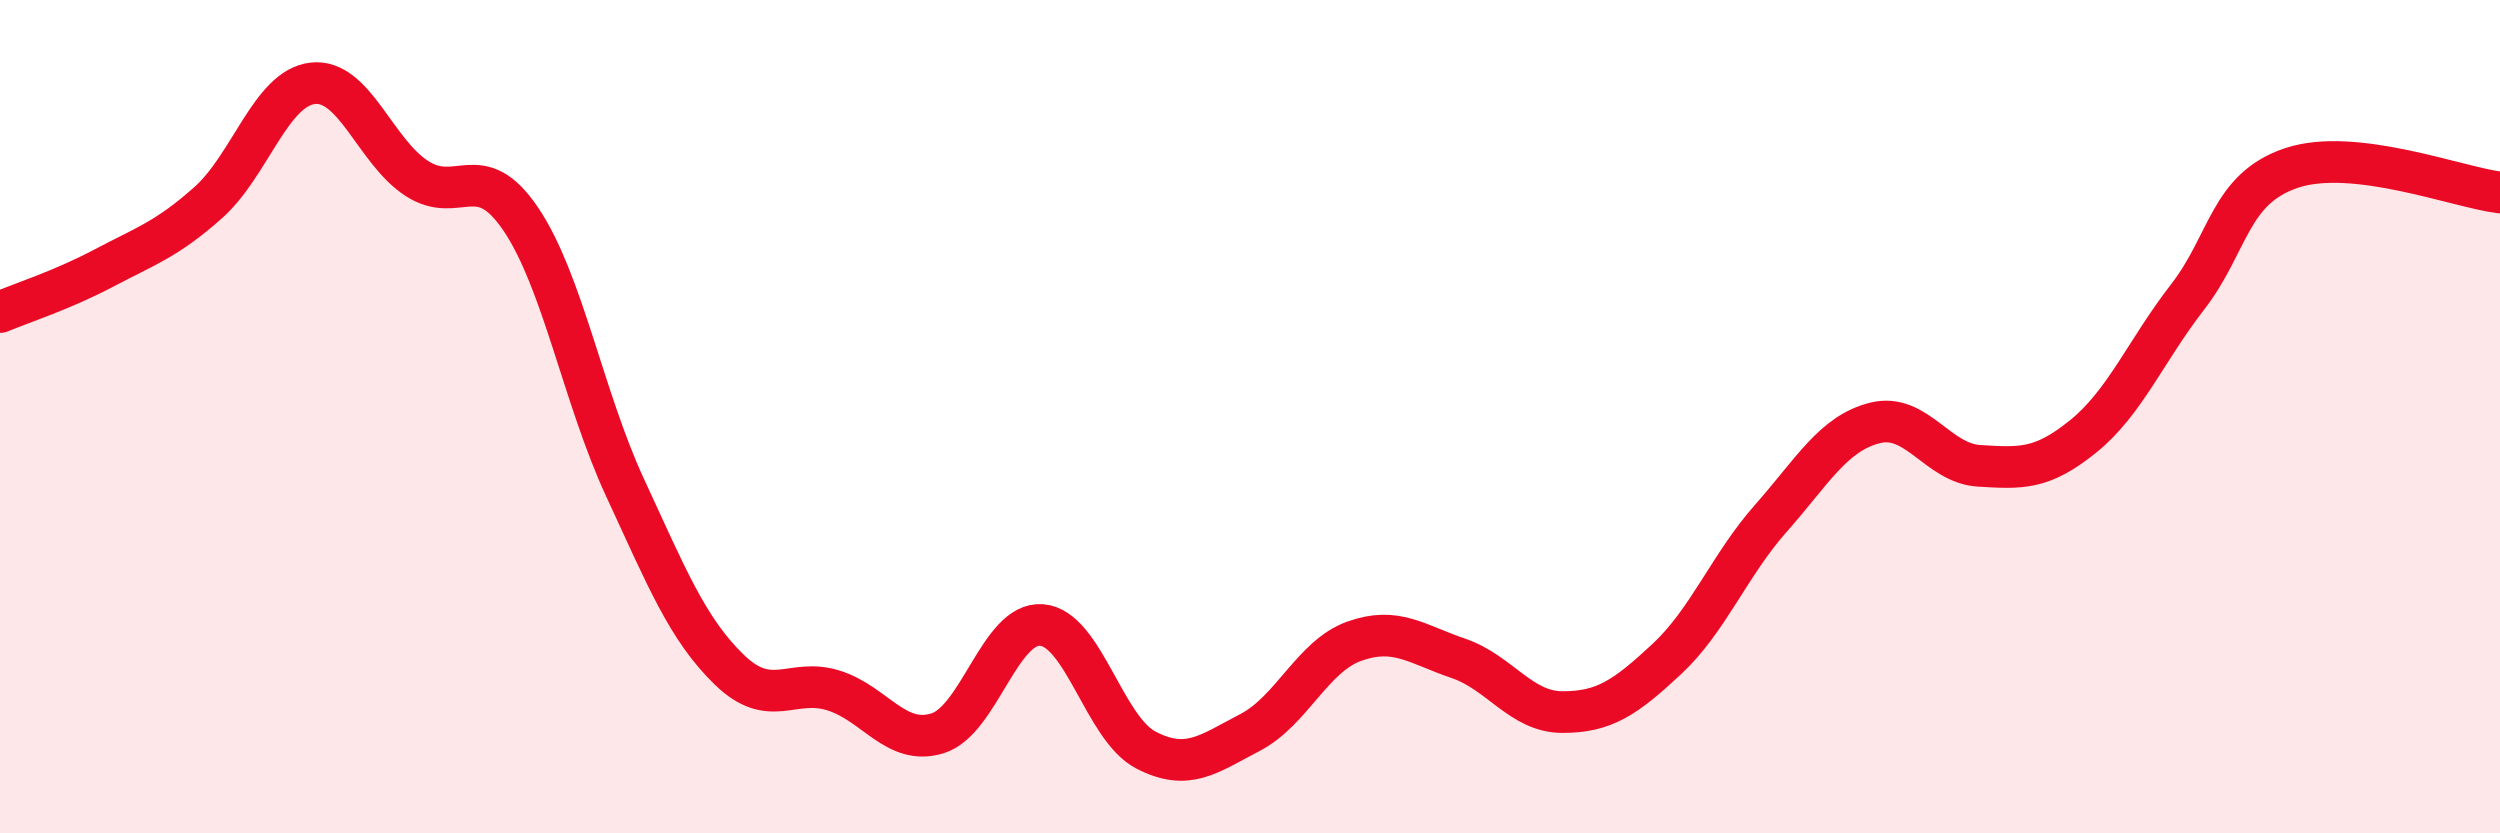 
    <svg width="60" height="20" viewBox="0 0 60 20" xmlns="http://www.w3.org/2000/svg">
      <path
        d="M 0,7.49 C 0.5,7.28 1.5,6.96 2.5,6.43 C 3.5,5.9 4,5.75 5,4.86 C 6,3.97 6.5,2.12 7.5,2 C 8.5,1.88 9,3.63 10,4.28 C 11,4.93 11.5,3.78 12.5,5.26 C 13.5,6.74 14,9.54 15,11.7 C 16,13.86 16.5,15.1 17.5,16.07 C 18.5,17.04 19,16.26 20,16.57 C 21,16.88 21.5,17.91 22.5,17.6 C 23.5,17.29 24,14.92 25,15 C 26,15.08 26.5,17.48 27.5,18 C 28.5,18.52 29,18.1 30,17.58 C 31,17.06 31.5,15.75 32.5,15.39 C 33.5,15.03 34,15.46 35,15.8 C 36,16.14 36.5,17.09 37.5,17.09 C 38.5,17.09 39,16.75 40,15.82 C 41,14.89 41.5,13.57 42.5,12.44 C 43.5,11.31 44,10.4 45,10.15 C 46,9.9 46.5,11.12 47.5,11.18 C 48.5,11.24 49,11.28 50,10.47 C 51,9.66 51.5,8.42 52.5,7.13 C 53.5,5.84 53.5,4.53 55,4.03 C 56.5,3.53 59,4.5 60,4.62L60 20L0 20Z"
        fill="#EB0A25"
        opacity="0.1"
        stroke-linecap="round"
        stroke-linejoin="round"
      />
      <path
        d="M 0,7.49 C 0.5,7.28 1.5,6.96 2.5,6.43 C 3.5,5.9 4,5.75 5,4.86 C 6,3.97 6.5,2.12 7.5,2 C 8.5,1.88 9,3.63 10,4.28 C 11,4.93 11.5,3.78 12.5,5.26 C 13.5,6.74 14,9.54 15,11.7 C 16,13.86 16.5,15.1 17.5,16.07 C 18.5,17.04 19,16.26 20,16.57 C 21,16.88 21.5,17.91 22.5,17.6 C 23.5,17.29 24,14.92 25,15 C 26,15.08 26.5,17.48 27.5,18 C 28.5,18.52 29,18.1 30,17.58 C 31,17.06 31.5,15.75 32.5,15.39 C 33.5,15.03 34,15.46 35,15.8 C 36,16.14 36.5,17.09 37.5,17.09 C 38.5,17.09 39,16.75 40,15.82 C 41,14.89 41.5,13.57 42.5,12.44 C 43.5,11.31 44,10.4 45,10.15 C 46,9.9 46.5,11.12 47.5,11.18 C 48.5,11.24 49,11.28 50,10.47 C 51,9.66 51.5,8.42 52.5,7.13 C 53.5,5.84 53.5,4.53 55,4.03 C 56.5,3.53 59,4.5 60,4.62"
        stroke="#EB0A25"
        stroke-width="1"
        fill="none"
        stroke-linecap="round"
        stroke-linejoin="round"
      />
    </svg>
  
